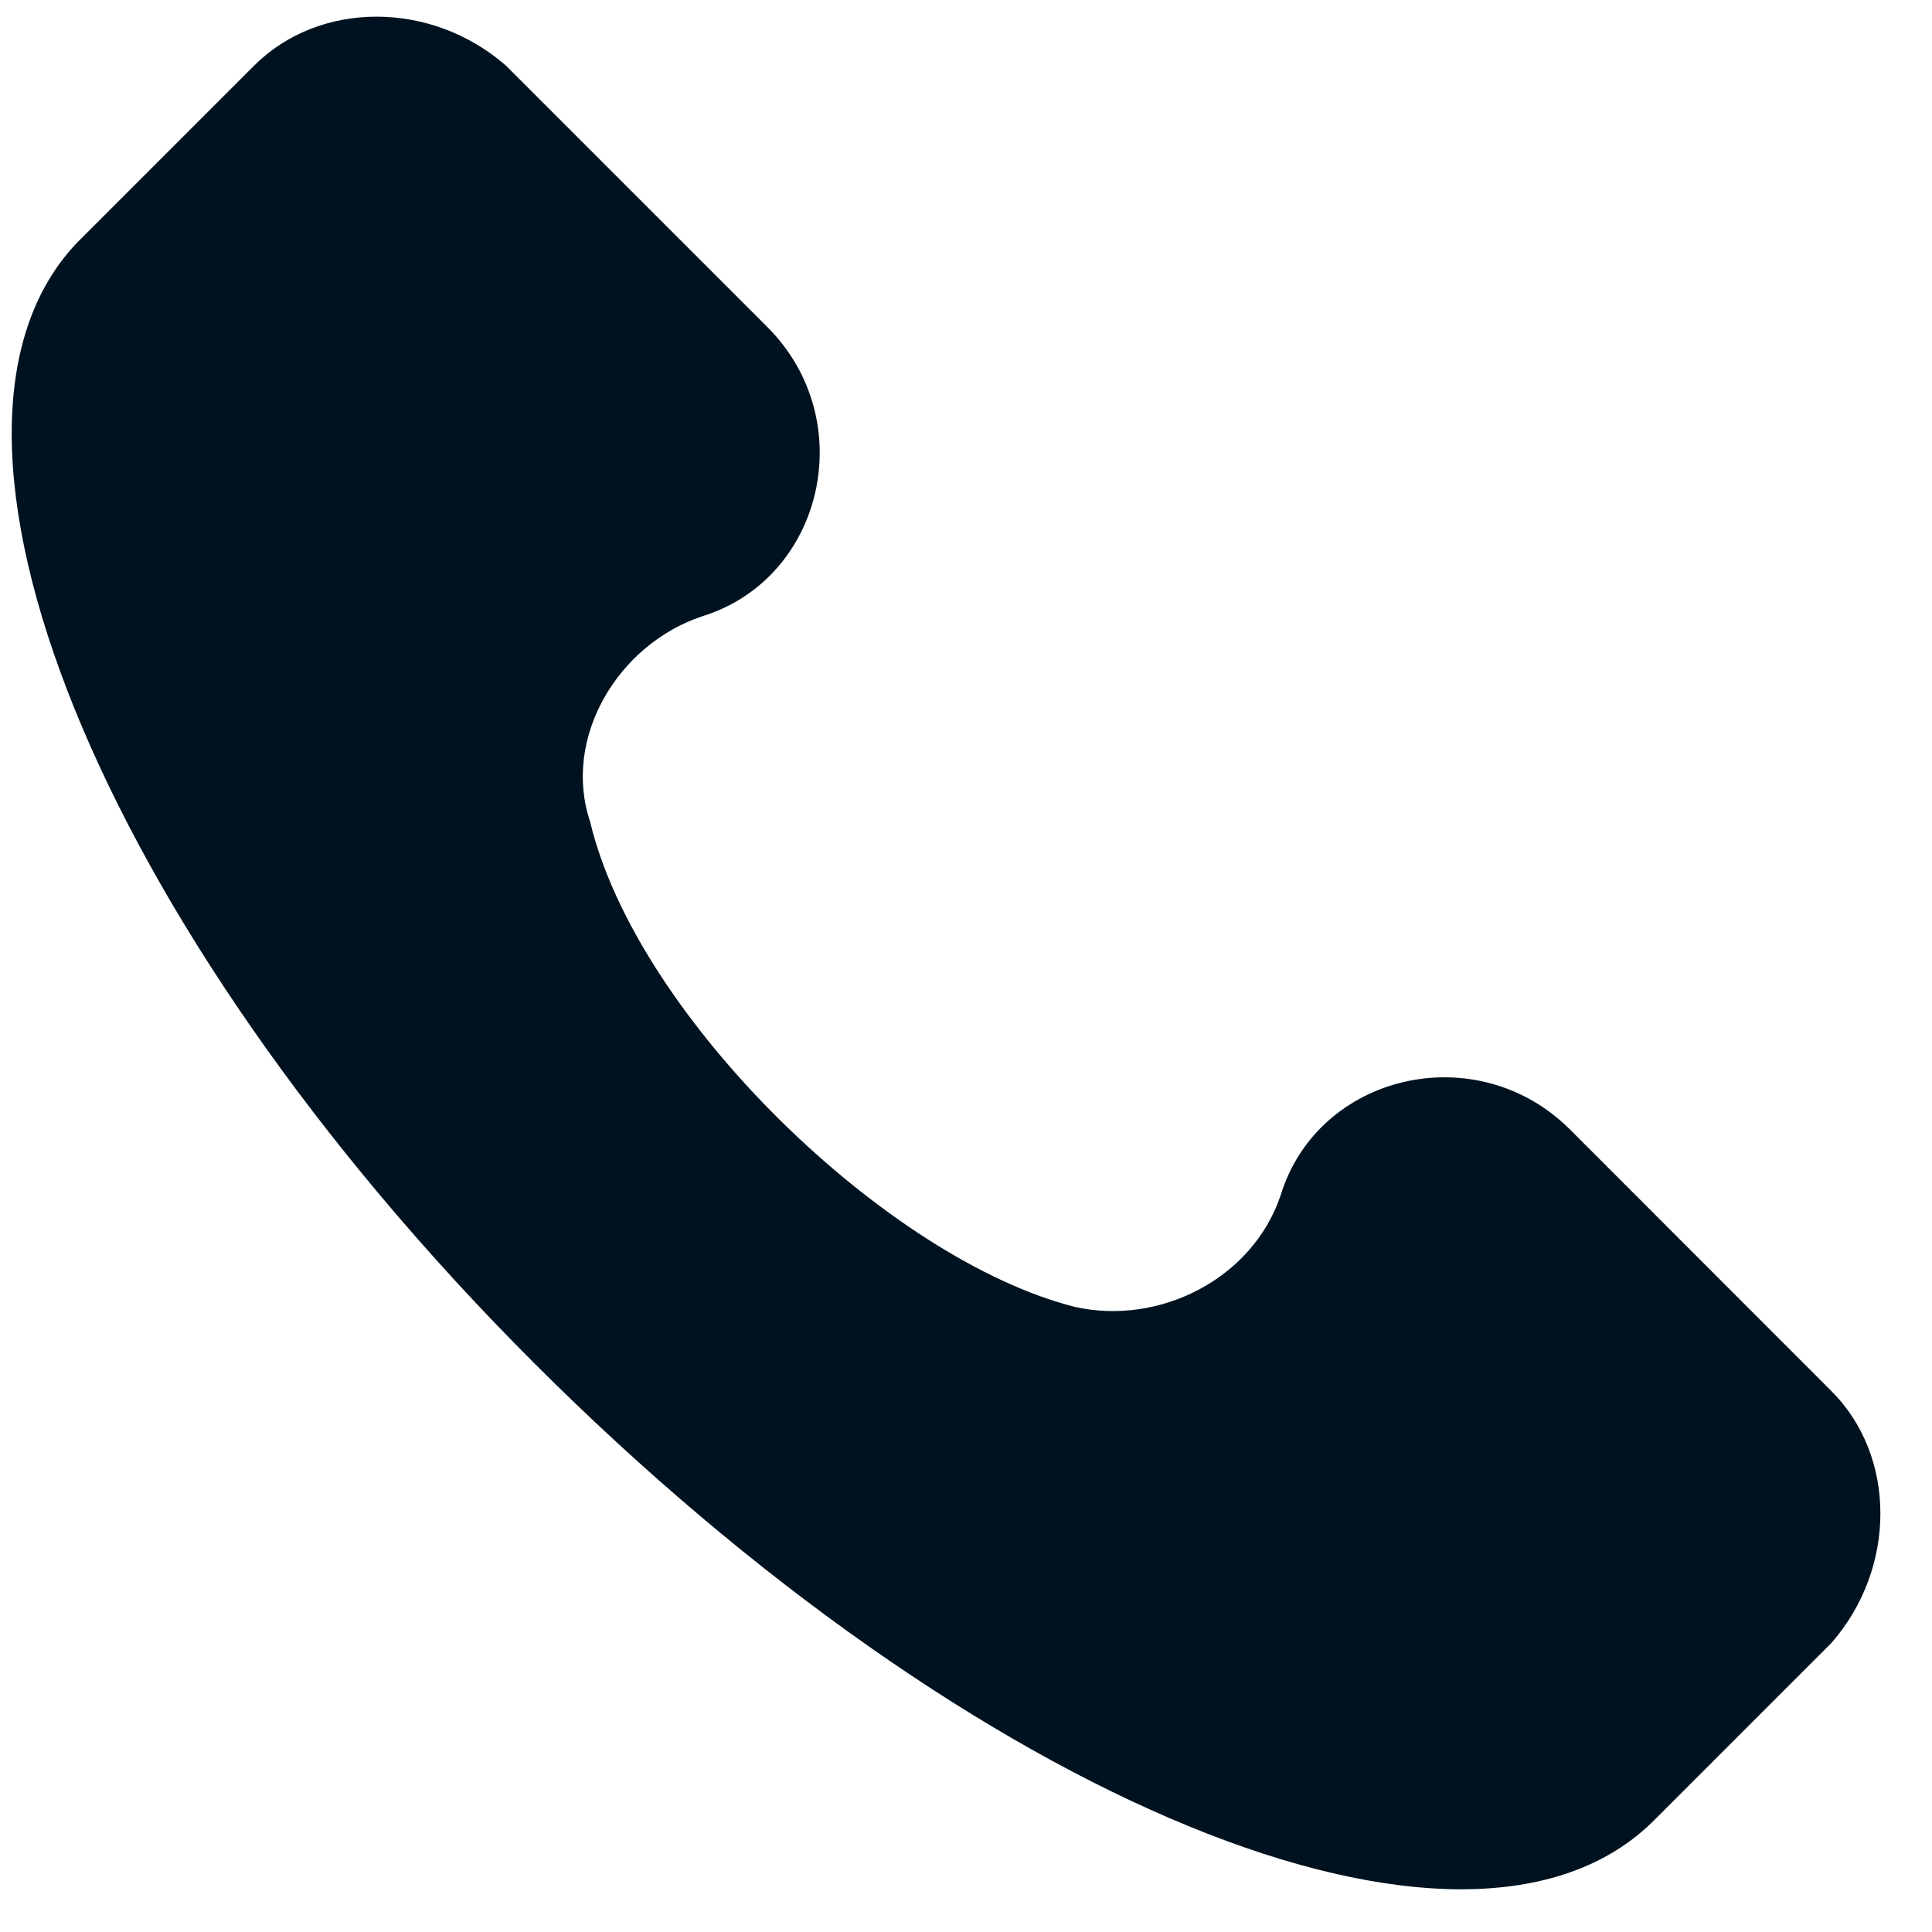 <svg width="12" height="12" viewBox="0 0 12 12" fill="none" xmlns="http://www.w3.org/2000/svg">
<path d="M11.375 8.64L9.752 7.016C9.172 6.437 8.187 6.669 7.955 7.422C7.781 7.944 7.201 8.234 6.679 8.118C5.52 7.828 3.955 6.321 3.665 5.103C3.491 4.582 3.839 4.002 4.361 3.828C5.114 3.596 5.346 2.611 4.766 2.031L3.143 0.408C2.679 0.002 1.984 0.002 1.578 0.408L0.477 1.509C-0.625 2.669 0.593 5.741 3.317 8.466C6.042 11.19 9.114 12.466 10.274 11.306L11.375 10.205C11.781 9.741 11.781 9.045 11.375 8.64Z" fill="#00121F"/>
</svg>
